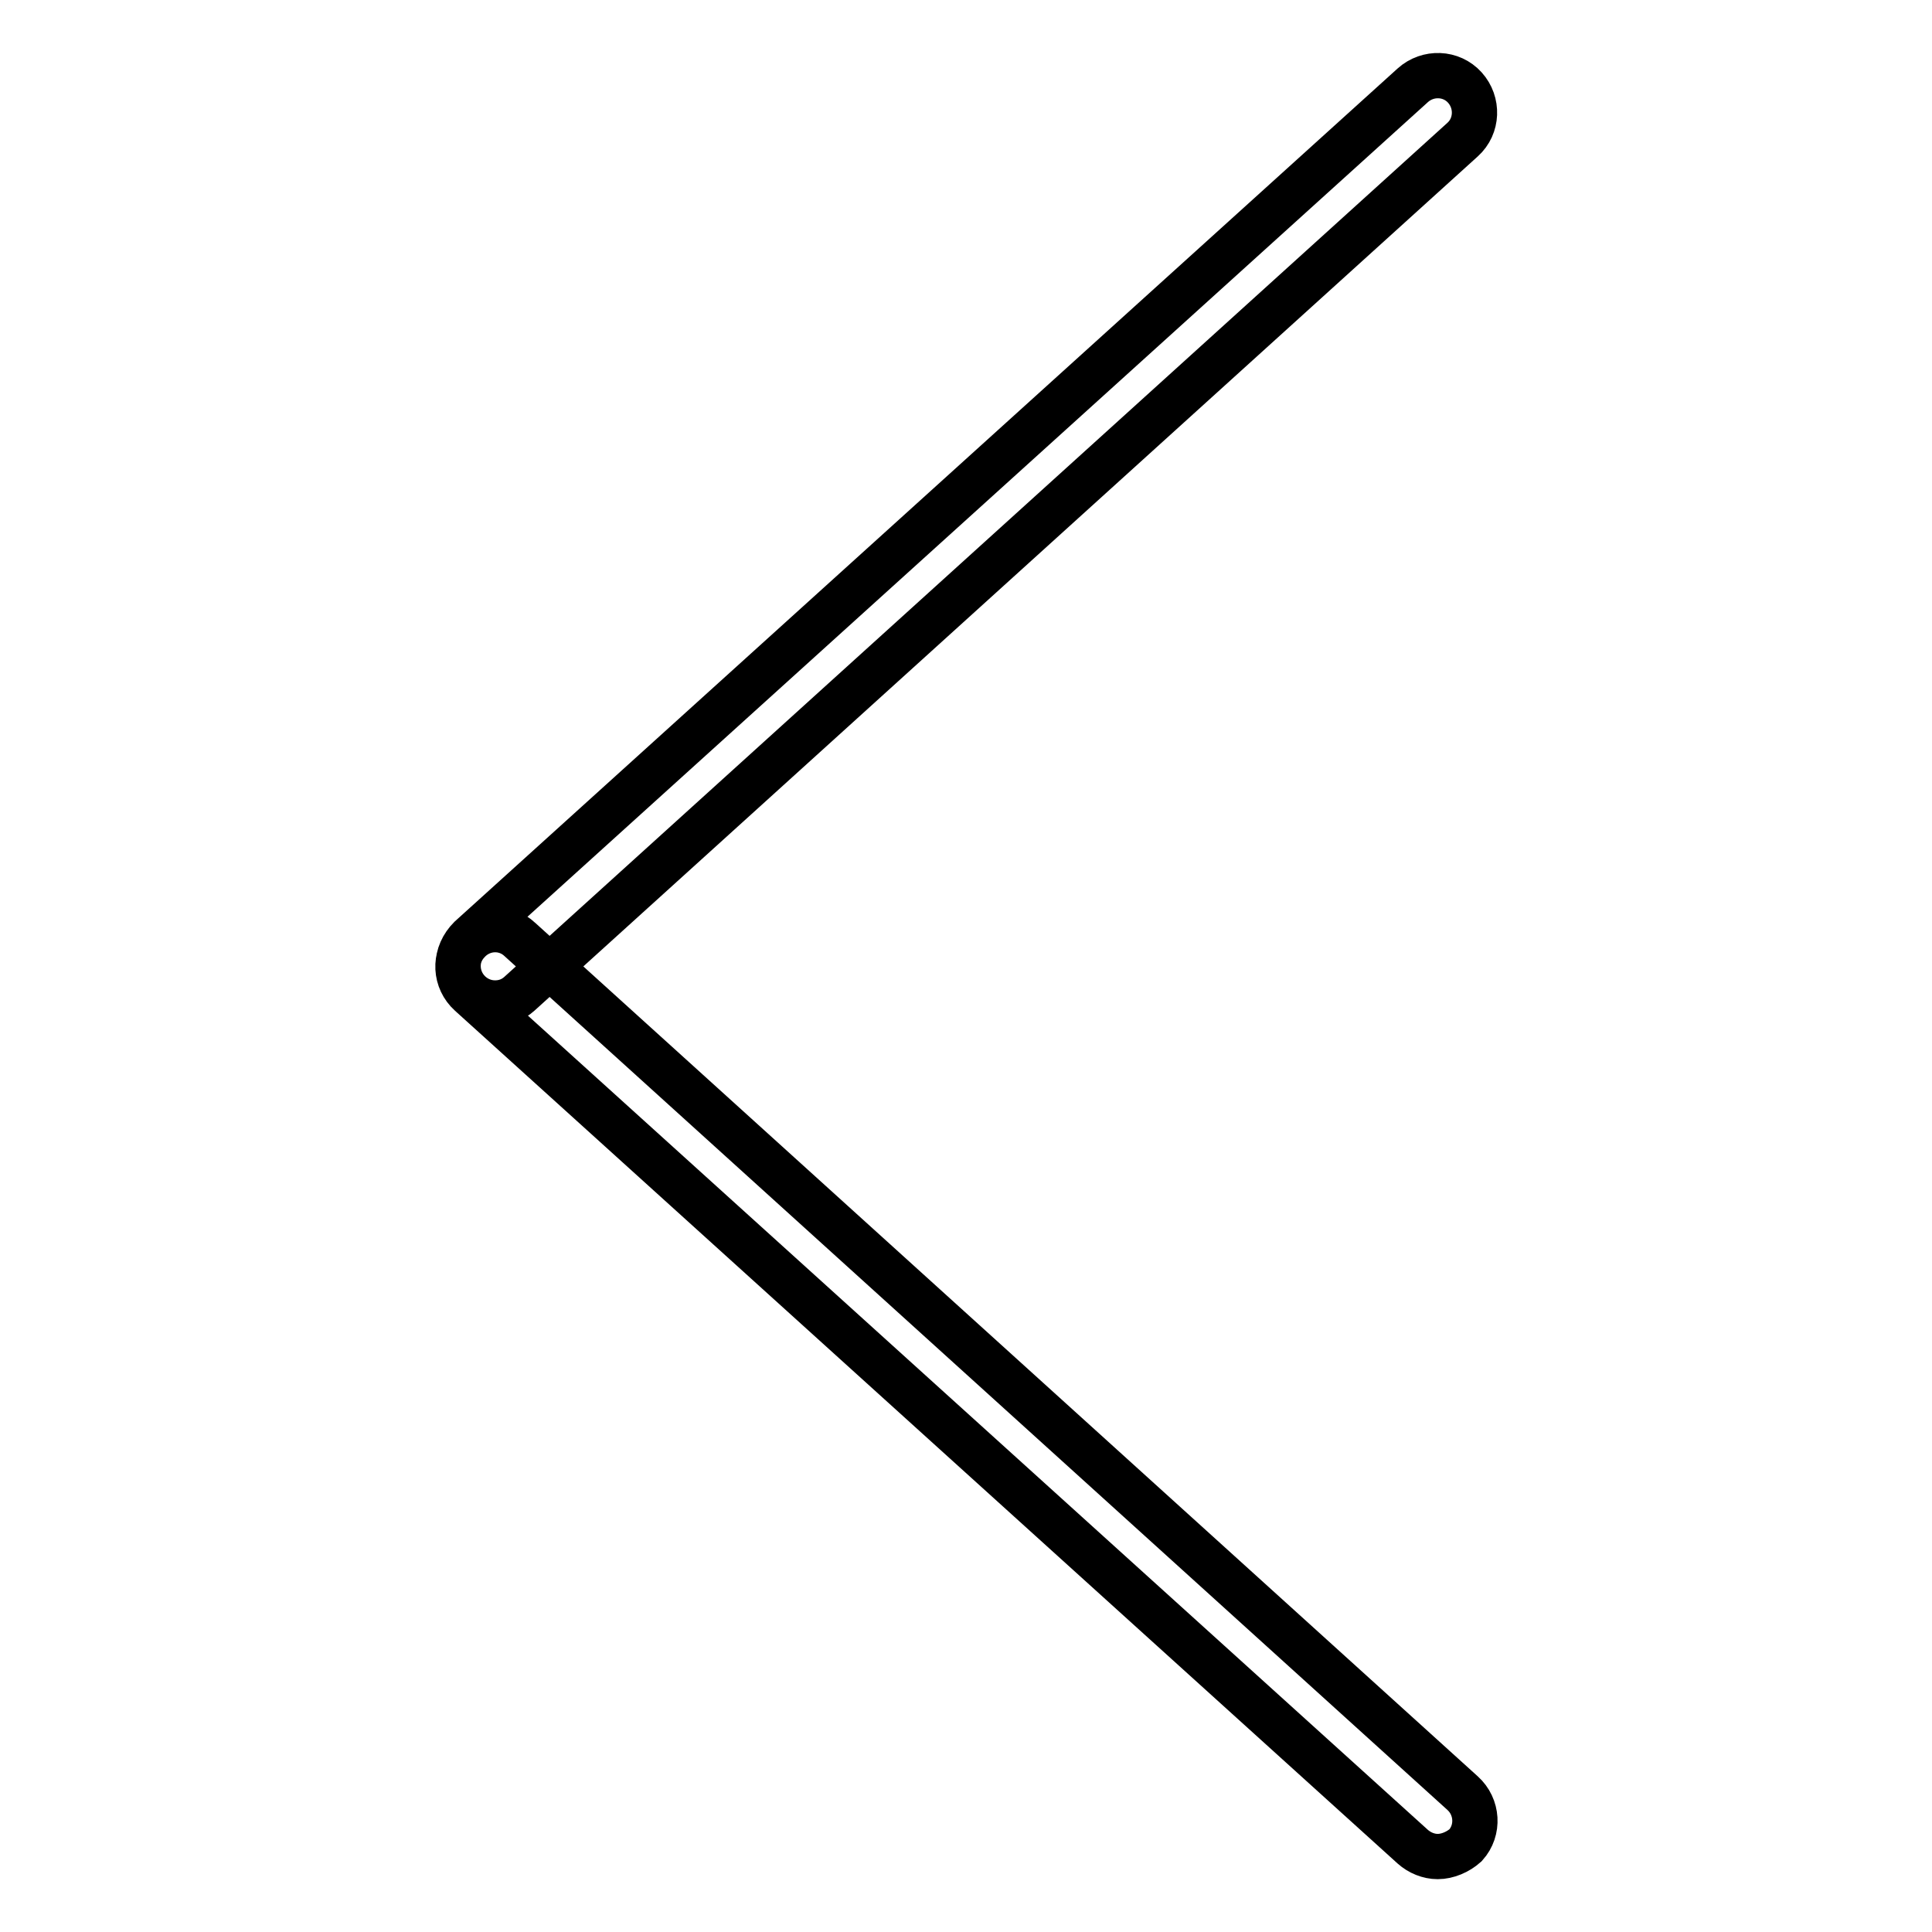 <?xml version="1.0" encoding="utf-8"?>
<!-- Svg Vector Icons : http://www.onlinewebfonts.com/icon -->
<!DOCTYPE svg PUBLIC "-//W3C//DTD SVG 1.1//EN" "http://www.w3.org/Graphics/SVG/1.1/DTD/svg11.dtd">
<svg version="1.1" xmlns="http://www.w3.org/2000/svg" xmlns:xlink="http://www.w3.org/1999/xlink" x="0px" y="0px" viewBox="0 0 256 256" enable-background="new 0 0 256 256" xml:space="preserve">
<g> <path stroke-width="6" fill-opacity="0" stroke="#000000"  d="M65.6,132.9c-2.7,0-4.9-2.2-4.9-4.9c0-1.4,0.6-2.7,1.6-3.7L187.2,11.3c2-1.8,5.1-1.7,6.9,0.3c0,0,0,0,0,0 c1.8,2,1.7,5.1-0.3,6.9c0,0,0,0,0,0L68.8,131.7C67.9,132.5,66.8,132.9,65.6,132.9z M190.5,246c-1.2,0-2.4-0.5-3.3-1.3L62.3,131.7 c-2-1.8-2.2-4.9-0.3-6.9c1.8-2,4.9-2.2,6.9-0.3l124.9,113.1c2,1.8,2.2,4.9,0.4,6.9c0,0,0,0,0,0C193.2,245.4,191.8,246,190.5,246 L190.5,246z"/></g>
</svg>
